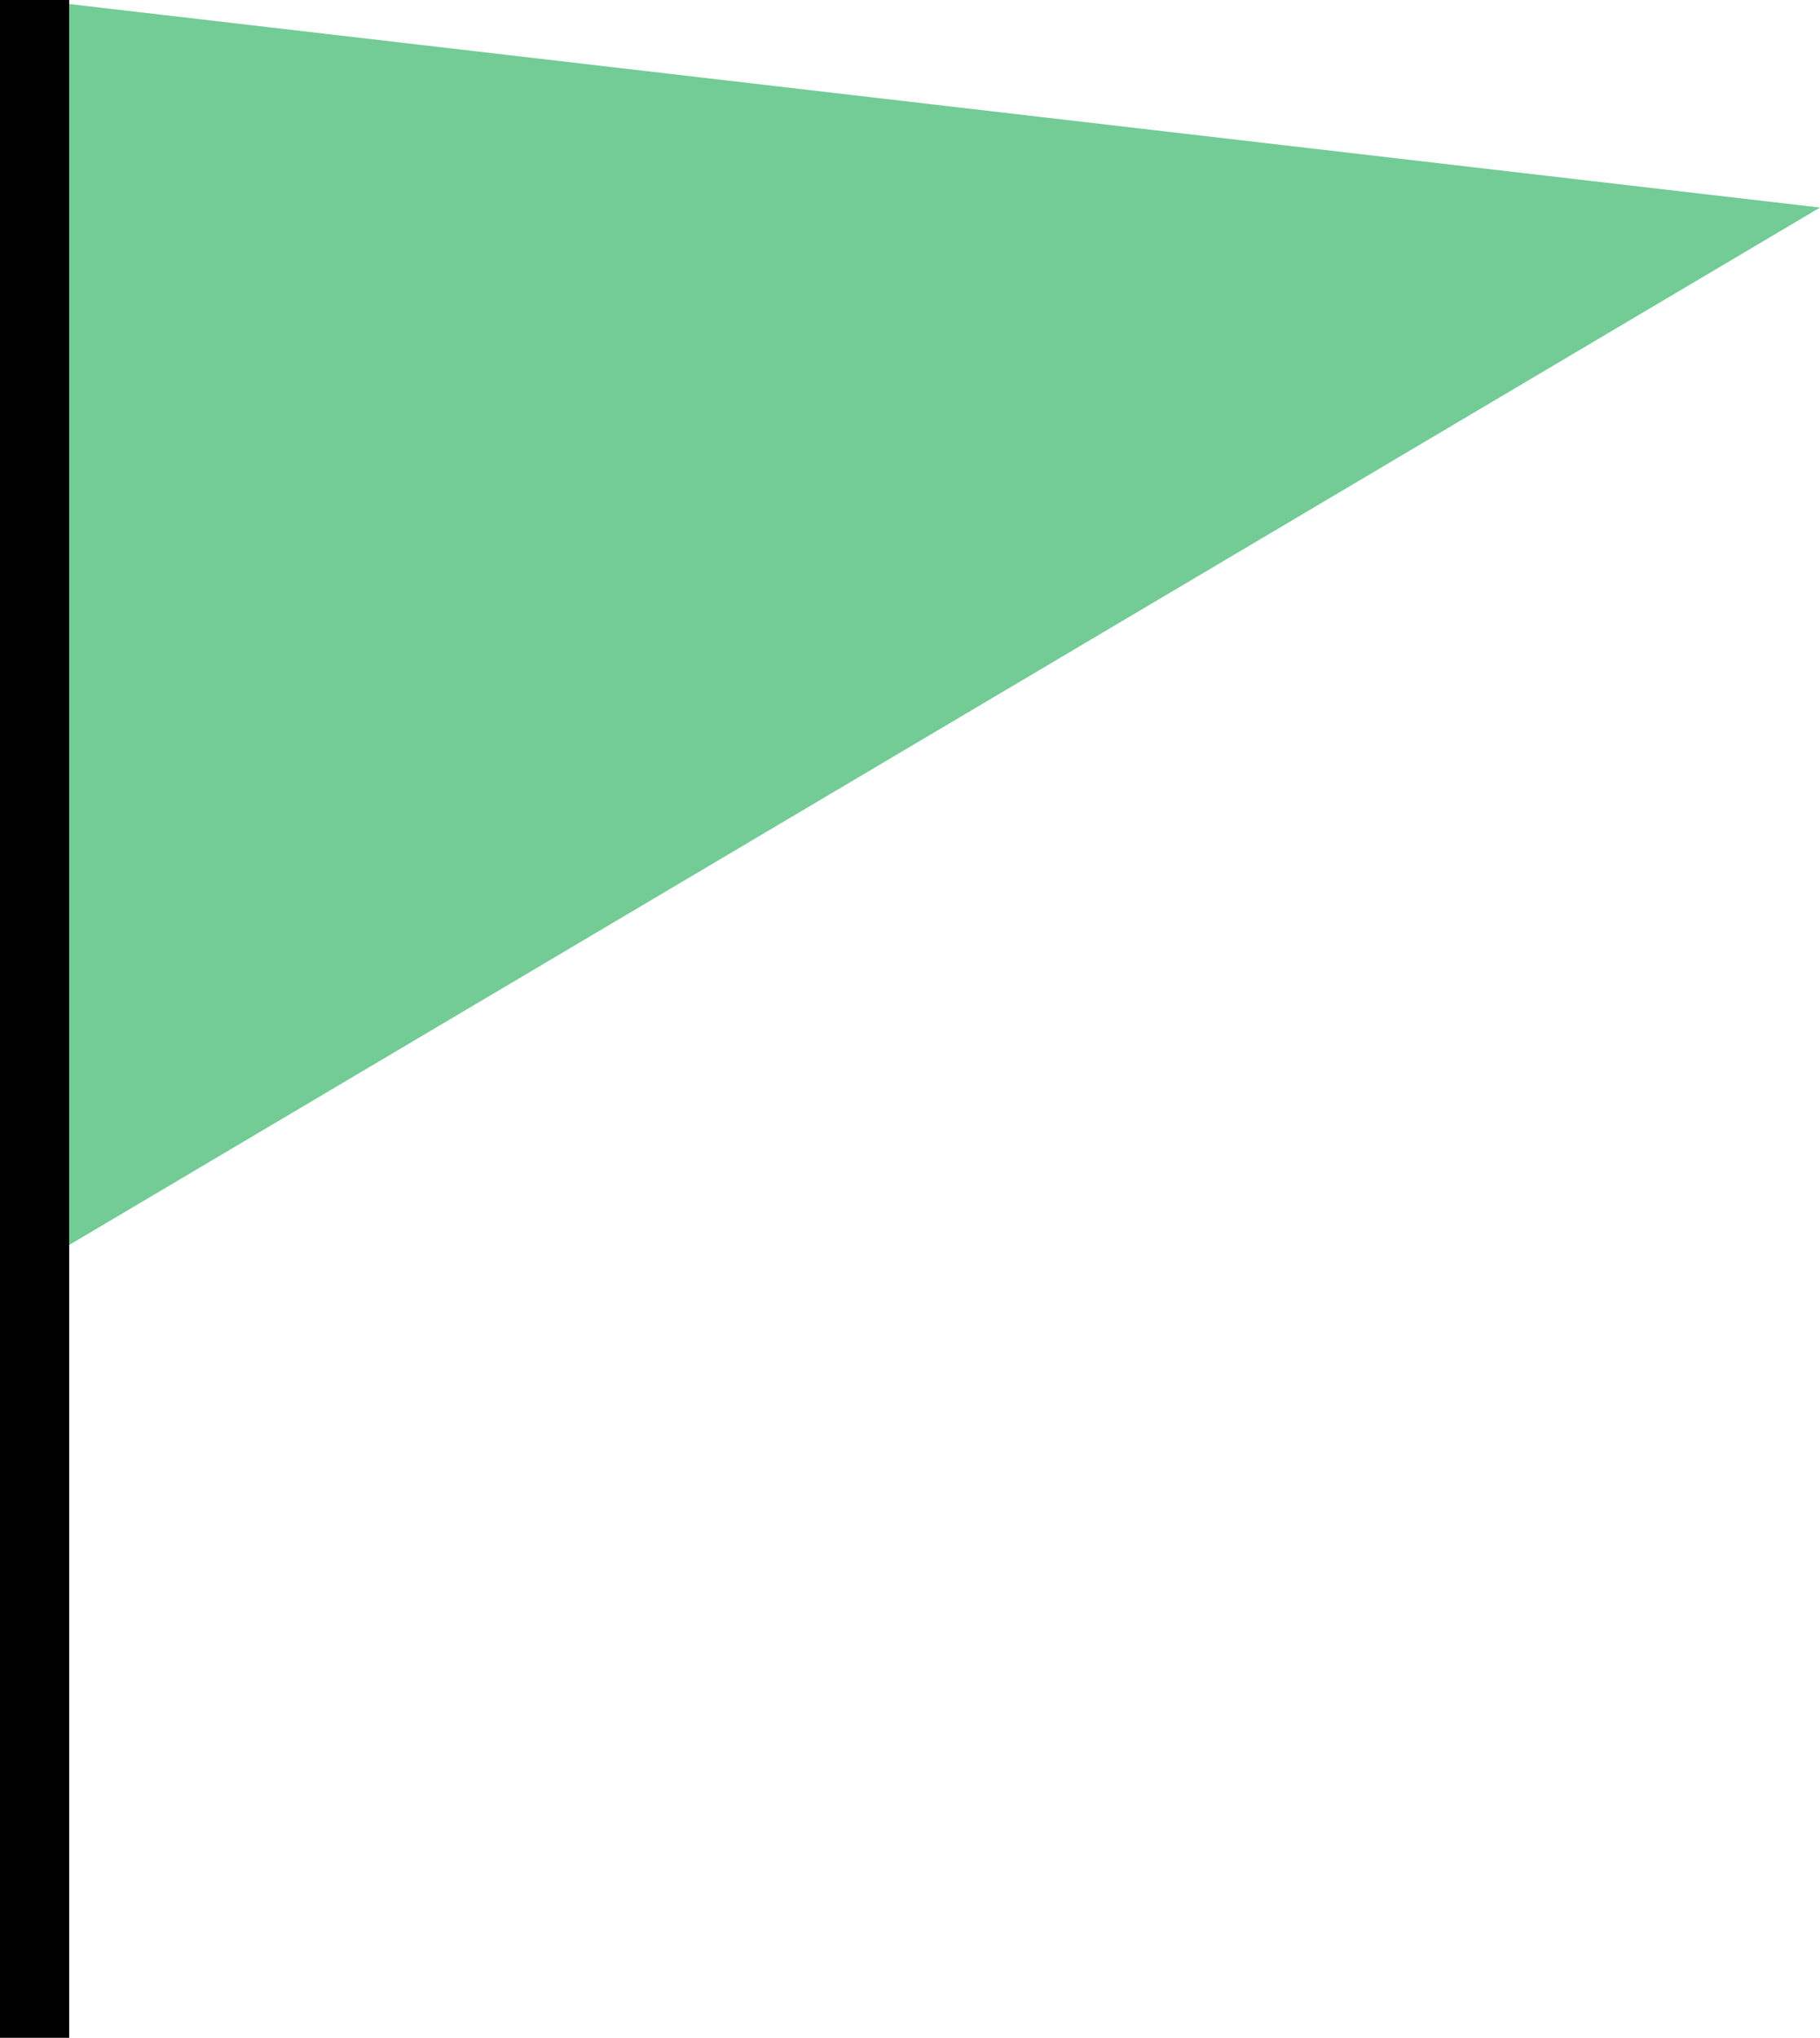 <svg xmlns="http://www.w3.org/2000/svg" width="26.318" height="29.452" viewBox="0 0 26.318 29.452">
  <g id="グループ_1883" data-name="グループ 1883" transform="translate(-946.591 -931.424)">
    <path id="パス_24552" data-name="パス 24552" d="M25,0,40.092,25.484,22,25.819Z" transform="translate(972.909 909.424) rotate(90)" fill="#73cb96"/>
    <path id="線_350" data-name="線 350" d="M.5,29.452h-1V0h1Z" transform="translate(947.091 931.424)"/>
  </g>
</svg>
